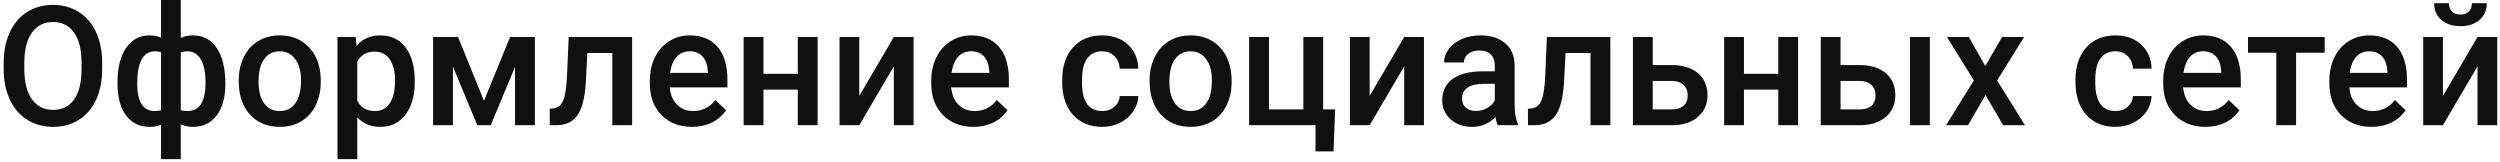 <?xml version="1.0" encoding="UTF-8"?> <svg xmlns="http://www.w3.org/2000/svg" width="539" height="35" viewBox="0 0 539 35" fill="none"> <path d="M22.027 14.871C22.027 17.379 21.594 19.582 20.727 21.48C19.859 23.367 18.617 24.82 17 25.84C15.395 26.848 13.543 27.352 11.445 27.352C9.371 27.352 7.52 26.848 5.891 25.84C4.273 24.82 3.02 23.373 2.129 21.498C1.25 19.623 0.805 17.461 0.793 15.012V13.57C0.793 11.074 1.232 8.871 2.111 6.961C3.002 5.051 4.25 3.592 5.855 2.584C7.473 1.564 9.324 1.055 11.41 1.055C13.496 1.055 15.342 1.559 16.947 2.566C18.564 3.562 19.812 5.004 20.691 6.891C21.57 8.766 22.016 10.951 22.027 13.447V14.871ZM17.58 13.535C17.58 10.699 17.041 8.525 15.963 7.014C14.896 5.502 13.379 4.746 11.41 4.746C9.488 4.746 7.982 5.502 6.893 7.014C5.814 8.514 5.264 10.641 5.24 13.395V14.871C5.24 17.684 5.785 19.857 6.875 21.393C7.977 22.928 9.5 23.695 11.445 23.695C13.414 23.695 14.926 22.945 15.98 21.445C17.047 19.945 17.58 17.754 17.58 14.871V13.535ZM25.332 17.754C25.332 14.648 25.941 12.188 27.16 10.371C28.391 8.543 30.102 7.629 32.293 7.629C33.184 7.629 33.992 7.793 34.719 8.121V0H38.973V8.191C39.723 7.816 40.602 7.629 41.609 7.629C43.789 7.629 45.494 8.537 46.725 10.354C47.967 12.158 48.588 14.748 48.588 18.123C48.588 20.971 47.967 23.221 46.725 24.873C45.482 26.525 43.789 27.352 41.645 27.352C40.672 27.352 39.781 27.176 38.973 26.824V34.312H34.719V26.895C34.004 27.199 33.184 27.352 32.258 27.352C30.207 27.352 28.566 26.596 27.336 25.084C26.117 23.561 25.455 21.469 25.35 18.809L25.332 17.754ZM44.316 17.754C44.316 15.621 43.977 13.975 43.297 12.815C42.617 11.643 41.656 11.057 40.414 11.057C39.887 11.057 39.406 11.133 38.973 11.285V23.766C39.359 23.883 39.852 23.941 40.449 23.941C43.027 23.941 44.316 21.879 44.316 17.754ZM29.586 18.123C29.586 20.021 29.902 21.469 30.535 22.465C31.168 23.449 32.105 23.941 33.348 23.941C33.875 23.941 34.332 23.883 34.719 23.766V11.232C34.32 11.115 33.875 11.057 33.383 11.057C32.164 11.057 31.227 11.625 30.57 12.762C29.914 13.887 29.586 15.674 29.586 18.123ZM51.471 17.314C51.471 15.451 51.84 13.775 52.578 12.287C53.316 10.787 54.353 9.639 55.69 8.842C57.025 8.033 58.56 7.629 60.295 7.629C62.861 7.629 64.941 8.455 66.535 10.107C68.141 11.76 69.008 13.951 69.137 16.682L69.154 17.684C69.154 19.559 68.791 21.234 68.064 22.711C67.35 24.188 66.318 25.33 64.971 26.139C63.635 26.947 62.088 27.352 60.33 27.352C57.647 27.352 55.496 26.461 53.879 24.68C52.273 22.887 51.471 20.502 51.471 17.525V17.314ZM55.742 17.684C55.742 19.641 56.147 21.176 56.955 22.289C57.764 23.391 58.889 23.941 60.33 23.941C61.772 23.941 62.891 23.379 63.688 22.254C64.496 21.129 64.9 19.482 64.9 17.314C64.9 15.393 64.484 13.869 63.652 12.744C62.832 11.619 61.713 11.057 60.295 11.057C58.9 11.057 57.793 11.613 56.973 12.727C56.152 13.828 55.742 15.48 55.742 17.684ZM89.422 17.684C89.422 20.625 88.754 22.975 87.418 24.732C86.082 26.479 84.289 27.352 82.039 27.352C79.953 27.352 78.283 26.666 77.029 25.295V34.312H72.758V7.98H76.695L76.871 9.914C78.125 8.391 79.83 7.629 81.986 7.629C84.307 7.629 86.123 8.496 87.436 10.23C88.76 11.953 89.422 14.35 89.422 17.42V17.684ZM85.168 17.314C85.168 15.416 84.787 13.91 84.025 12.797C83.275 11.684 82.197 11.127 80.791 11.127C79.045 11.127 77.791 11.848 77.029 13.289V21.727C77.803 23.203 79.068 23.941 80.826 23.941C82.186 23.941 83.246 23.396 84.008 22.307C84.781 21.205 85.168 19.541 85.168 17.314ZM104.346 21.744L109.971 7.98H115.314V27H111.043V14.414L105.805 27H102.904L97.648 14.344V27H93.377V7.98H98.756L104.346 21.744ZM136.285 7.98V27H132.014V11.426H126.635L126.283 18.053C126.061 21.24 125.445 23.531 124.438 24.926C123.441 26.309 121.912 27 119.85 27H118.531L118.514 23.449L119.393 23.361C120.33 23.232 121.01 22.664 121.432 21.656C121.865 20.637 122.141 18.785 122.258 16.102L122.609 7.98H136.285ZM149.205 27.352C146.498 27.352 144.301 26.502 142.613 24.803C140.938 23.092 140.1 20.818 140.1 17.982V17.455C140.1 15.557 140.463 13.863 141.189 12.375C141.928 10.875 142.959 9.709 144.283 8.877C145.607 8.045 147.084 7.629 148.713 7.629C151.303 7.629 153.301 8.455 154.707 10.107C156.125 11.76 156.834 14.098 156.834 17.121V18.844H144.406C144.535 20.414 145.057 21.656 145.971 22.57C146.896 23.484 148.057 23.941 149.451 23.941C151.408 23.941 153.002 23.15 154.232 21.568L156.535 23.766C155.773 24.902 154.754 25.787 153.477 26.42C152.211 27.041 150.787 27.352 149.205 27.352ZM148.695 11.057C147.523 11.057 146.574 11.467 145.848 12.287C145.133 13.107 144.676 14.25 144.477 15.715H152.615V15.398C152.521 13.969 152.141 12.891 151.473 12.164C150.805 11.426 149.879 11.057 148.695 11.057ZM176.275 27H172.004V19.318H164.604V27H160.332V7.98H164.604V15.908H172.004V7.98H176.275V27ZM192.711 7.98H196.965V27H192.711V14.309L185.258 27H181.004V7.98H185.258V20.672L192.711 7.98ZM209.885 27.352C207.178 27.352 204.98 26.502 203.293 24.803C201.617 23.092 200.779 20.818 200.779 17.982V17.455C200.779 15.557 201.143 13.863 201.869 12.375C202.607 10.875 203.639 9.709 204.963 8.877C206.287 8.045 207.764 7.629 209.393 7.629C211.982 7.629 213.98 8.455 215.387 10.107C216.805 11.76 217.514 14.098 217.514 17.121V18.844H205.086C205.215 20.414 205.736 21.656 206.65 22.57C207.576 23.484 208.736 23.941 210.131 23.941C212.088 23.941 213.682 23.15 214.912 21.568L217.215 23.766C216.453 24.902 215.434 25.787 214.156 26.42C212.891 27.041 211.467 27.352 209.885 27.352ZM209.375 11.057C208.203 11.057 207.254 11.467 206.527 12.287C205.812 13.107 205.355 14.25 205.156 15.715H213.295V15.398C213.201 13.969 212.82 12.891 212.152 12.164C211.484 11.426 210.559 11.057 209.375 11.057ZM237.623 23.941C238.689 23.941 239.574 23.631 240.277 23.01C240.98 22.389 241.355 21.621 241.402 20.707H245.428C245.381 21.891 245.012 22.998 244.32 24.029C243.629 25.049 242.691 25.857 241.508 26.455C240.324 27.053 239.047 27.352 237.676 27.352C235.016 27.352 232.906 26.49 231.348 24.768C229.789 23.045 229.01 20.666 229.01 17.631V17.191C229.01 14.297 229.783 11.982 231.33 10.248C232.877 8.502 234.986 7.629 237.658 7.629C239.92 7.629 241.76 8.291 243.178 9.615C244.607 10.928 245.357 12.656 245.428 14.801H241.402C241.355 13.711 240.98 12.815 240.277 12.111C239.586 11.408 238.701 11.057 237.623 11.057C236.24 11.057 235.174 11.56 234.424 12.568C233.674 13.565 233.293 15.082 233.281 17.121V17.807C233.281 19.869 233.65 21.41 234.389 22.43C235.139 23.438 236.217 23.941 237.623 23.941ZM247.854 17.314C247.854 15.451 248.223 13.775 248.961 12.287C249.699 10.787 250.736 9.639 252.072 8.842C253.408 8.033 254.943 7.629 256.678 7.629C259.244 7.629 261.324 8.455 262.918 10.107C264.523 11.76 265.391 13.951 265.52 16.682L265.537 17.684C265.537 19.559 265.174 21.234 264.447 22.711C263.732 24.188 262.701 25.33 261.354 26.139C260.018 26.947 258.471 27.352 256.713 27.352C254.029 27.352 251.879 26.461 250.262 24.68C248.656 22.887 247.854 20.502 247.854 17.525V17.314ZM252.125 17.684C252.125 19.641 252.529 21.176 253.338 22.289C254.146 23.391 255.271 23.941 256.713 23.941C258.154 23.941 259.273 23.379 260.07 22.254C260.879 21.129 261.283 19.482 261.283 17.314C261.283 15.393 260.867 13.869 260.035 12.744C259.215 11.619 258.096 11.057 256.678 11.057C255.283 11.057 254.176 11.613 253.355 12.727C252.535 13.828 252.125 15.48 252.125 17.684ZM269.316 7.98H273.588V23.59H281.006V7.98H285.277V23.59H287.861L287.51 32.643H283.625V27H269.316V7.98ZM302.75 7.98H307.004V27H302.75V14.309L295.297 27H291.043V7.98H295.297V20.672L302.75 7.98ZM322.912 27C322.725 26.637 322.561 26.045 322.42 25.225C321.061 26.643 319.396 27.352 317.428 27.352C315.518 27.352 313.959 26.807 312.752 25.717C311.545 24.627 310.941 23.279 310.941 21.674C310.941 19.646 311.691 18.094 313.191 17.016C314.703 15.926 316.859 15.381 319.66 15.381H322.279V14.133C322.279 13.148 322.004 12.363 321.453 11.777C320.902 11.18 320.064 10.881 318.939 10.881C317.967 10.881 317.17 11.127 316.549 11.619C315.928 12.1 315.617 12.715 315.617 13.465H311.346C311.346 12.422 311.691 11.449 312.383 10.547C313.074 9.633 314.012 8.918 315.195 8.402C316.391 7.887 317.721 7.629 319.186 7.629C321.412 7.629 323.188 8.191 324.512 9.316C325.836 10.43 326.516 12 326.551 14.027V22.605C326.551 24.316 326.791 25.682 327.271 26.701V27H322.912ZM318.219 23.924C319.062 23.924 319.854 23.719 320.592 23.309C321.342 22.898 321.904 22.348 322.279 21.656V18.07H319.977C318.395 18.07 317.205 18.346 316.408 18.896C315.611 19.447 315.213 20.227 315.213 21.234C315.213 22.055 315.482 22.711 316.021 23.203C316.572 23.684 317.305 23.924 318.219 23.924ZM347.188 7.98V27H342.916V11.426H337.537L337.186 18.053C336.963 21.24 336.348 23.531 335.34 24.926C334.344 26.309 332.814 27 330.752 27H329.434L329.416 23.449L330.295 23.361C331.232 23.232 331.912 22.664 332.334 21.656C332.768 20.637 333.043 18.785 333.16 16.102L333.512 7.98H347.188ZM356.328 14.027H360.512C362.07 14.027 363.43 14.297 364.59 14.836C365.75 15.375 366.629 16.131 367.227 17.104C367.836 18.076 368.141 19.207 368.141 20.496C368.141 22.453 367.449 24.023 366.066 25.207C364.684 26.391 362.844 26.988 360.547 27H352.057V7.98H356.328V14.027ZM356.328 17.455V23.59H360.494C361.537 23.59 362.357 23.332 362.955 22.816C363.564 22.289 363.869 21.545 363.869 20.584C363.869 19.623 363.57 18.867 362.973 18.316C362.387 17.754 361.59 17.467 360.582 17.455H356.328ZM387.67 27H383.398V19.318H375.998V27H371.727V7.98H375.998V15.908H383.398V7.98H387.67V27ZM396.828 14.027H401.012C402.57 14.027 403.93 14.297 405.09 14.836C406.25 15.375 407.129 16.131 407.727 17.104C408.336 18.076 408.641 19.207 408.641 20.496C408.641 22.453 407.949 24.023 406.566 25.207C405.184 26.391 403.344 26.988 401.047 27H392.557V7.98H396.828V14.027ZM416.076 27H411.805V7.98H416.076V27ZM396.828 17.455V23.59H400.994C402.037 23.59 402.857 23.332 403.455 22.816C404.064 22.289 404.369 21.545 404.369 20.584C404.369 19.623 404.07 18.867 403.473 18.316C402.887 17.754 402.09 17.467 401.082 17.455H396.828ZM428.029 14.238L431.65 7.98H436.396L430.578 17.35L436.59 27H431.879L428.082 20.496L424.303 27H419.557L425.568 17.35L419.768 7.98H424.479L428.029 14.238ZM456.084 23.941C457.15 23.941 458.035 23.631 458.738 23.01C459.441 22.389 459.816 21.621 459.863 20.707H463.889C463.842 21.891 463.473 22.998 462.781 24.029C462.09 25.049 461.152 25.857 459.969 26.455C458.785 27.053 457.508 27.352 456.137 27.352C453.477 27.352 451.367 26.49 449.809 24.768C448.25 23.045 447.471 20.666 447.471 17.631V17.191C447.471 14.297 448.244 11.982 449.791 10.248C451.338 8.502 453.447 7.629 456.119 7.629C458.381 7.629 460.221 8.291 461.639 9.615C463.068 10.928 463.818 12.656 463.889 14.801H459.863C459.816 13.711 459.441 12.815 458.738 12.111C458.047 11.408 457.162 11.057 456.084 11.057C454.701 11.057 453.635 11.56 452.885 12.568C452.135 13.565 451.754 15.082 451.742 17.121V17.807C451.742 19.869 452.111 21.41 452.85 22.43C453.6 23.438 454.678 23.941 456.084 23.941ZM475.49 27.352C472.783 27.352 470.586 26.502 468.898 24.803C467.223 23.092 466.385 20.818 466.385 17.982V17.455C466.385 15.557 466.748 13.863 467.475 12.375C468.213 10.875 469.244 9.709 470.568 8.877C471.893 8.045 473.369 7.629 474.998 7.629C477.588 7.629 479.586 8.455 480.992 10.107C482.41 11.76 483.119 14.098 483.119 17.121V18.844H470.691C470.82 20.414 471.342 21.656 472.256 22.57C473.182 23.484 474.342 23.941 475.736 23.941C477.693 23.941 479.287 23.15 480.518 21.568L482.82 23.766C482.059 24.902 481.039 25.787 479.762 26.42C478.496 27.041 477.072 27.352 475.49 27.352ZM474.98 11.057C473.809 11.057 472.859 11.467 472.133 12.287C471.418 13.107 470.961 14.25 470.762 15.715H478.9V15.398C478.807 13.969 478.426 12.891 477.758 12.164C477.09 11.426 476.164 11.057 474.98 11.057ZM501.207 11.373H495.037V27H490.766V11.373H484.666V7.98H501.207V11.373ZM511.314 27.352C508.607 27.352 506.41 26.502 504.723 24.803C503.047 23.092 502.209 20.818 502.209 17.982V17.455C502.209 15.557 502.572 13.863 503.299 12.375C504.037 10.875 505.068 9.709 506.393 8.877C507.717 8.045 509.193 7.629 510.822 7.629C513.412 7.629 515.41 8.455 516.816 10.107C518.234 11.76 518.943 14.098 518.943 17.121V18.844H506.516C506.645 20.414 507.166 21.656 508.08 22.57C509.006 23.484 510.166 23.941 511.561 23.941C513.518 23.941 515.111 23.15 516.342 21.568L518.645 23.766C517.883 24.902 516.863 25.787 515.586 26.42C514.32 27.041 512.896 27.352 511.314 27.352ZM510.805 11.057C509.633 11.057 508.684 11.467 507.957 12.287C507.242 13.107 506.785 14.25 506.586 15.715H514.725V15.398C514.631 13.969 514.25 12.891 513.582 12.164C512.914 11.426 511.988 11.057 510.805 11.057ZM534.148 7.98H538.402V27H534.148V14.309L526.695 27H522.441V7.98H526.695V20.672L534.148 7.98ZM536.152 0.686C536.152 2.162 535.637 3.357 534.605 4.271C533.574 5.186 532.197 5.643 530.475 5.643C528.752 5.643 527.375 5.186 526.344 4.271C525.312 3.357 524.797 2.162 524.797 0.686H527.996C527.996 1.459 528.213 2.062 528.646 2.496C529.092 2.918 529.701 3.129 530.475 3.129C531.248 3.129 531.852 2.918 532.285 2.496C532.719 2.062 532.936 1.459 532.936 0.686H536.152Z" fill="#110F0F"></path> </svg> 